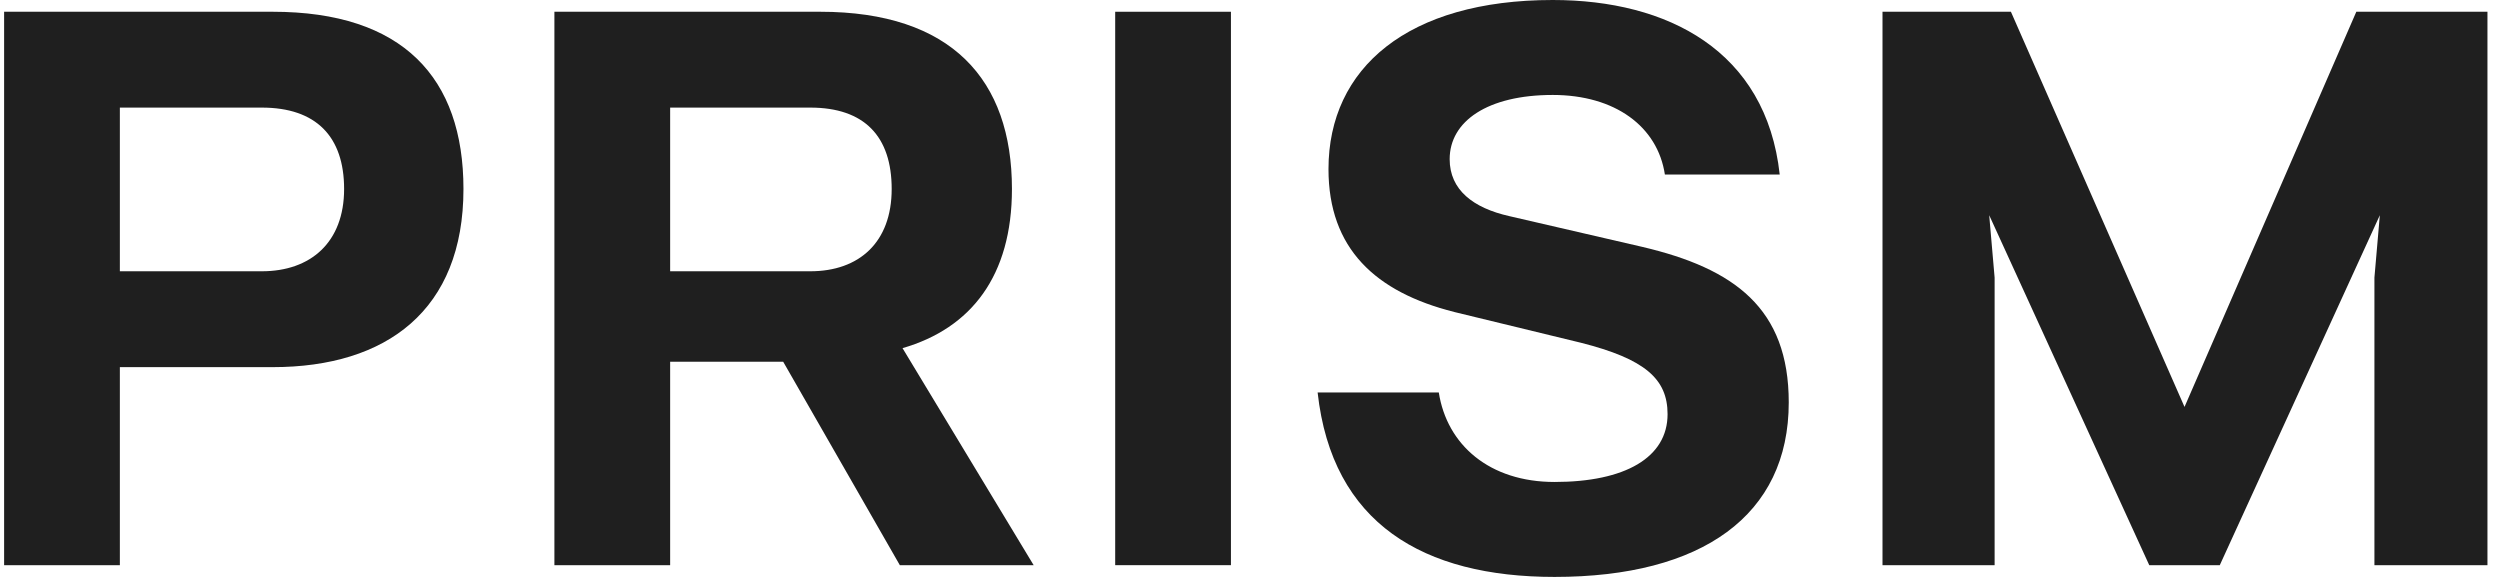 <svg width="104" height="24" viewBox="0 0 104 24" fill="none" xmlns="http://www.w3.org/2000/svg">
<path d="M10.892 11.285C12.923 11.285 14.315 10.082 14.315 7.862C14.315 5.68 13.149 4.476 10.892 4.476H4.986V11.285H10.892ZM4.986 23.511H0.171V0.489H11.343C16.76 0.489 19.28 3.235 19.28 7.862C19.28 12.903 16.083 15.273 11.343 15.273H4.986V23.511Z" fill="#1F1F1F"/>
<path d="M33.709 11.285C35.74 11.285 37.094 10.082 37.094 7.862C37.094 5.68 35.965 4.476 33.709 4.476H27.878V11.285H33.709ZM43 23.511H37.433L32.58 15.047H27.878V23.511H23.063V0.489H34.122C39.577 0.489 42.097 3.31 42.097 7.862C42.097 11.473 40.404 13.655 37.545 14.483L43 23.511Z" fill="#1F1F1F"/>
<path d="M51.207 23.511H46.392V0.489H51.207V23.511Z" fill="#1F1F1F"/>
<path d="M64.669 24C59.215 24 55.415 21.781 54.813 16.326H59.854C60.193 18.508 61.961 20.05 64.669 20.05C67.603 20.05 69.371 19.035 69.371 17.229C69.371 15.762 68.431 14.934 65.76 14.257L60.494 12.978C57.221 12.15 55.265 10.345 55.265 7.034C55.265 2.821 58.575 0 64.594 0C69.371 0 73.472 2.107 74.036 7.26H69.259C68.958 5.266 67.19 3.95 64.594 3.95C61.886 3.95 60.306 5.041 60.306 6.621C60.306 7.9 61.284 8.652 62.788 8.991L68.318 10.27C72.155 11.172 74.412 12.828 74.412 16.74C74.412 21.442 70.801 24 64.669 24Z" fill="#1F1F1F"/>
<path d="M103.478 23.511H98.776V11.549L99.001 8.953L92.343 23.511H89.409L82.751 8.953L82.976 11.549V23.511H78.312V0.489H83.654L90.876 16.928L98.023 0.489H103.478V23.511Z" fill="#1F1F1F"/>
</svg>
